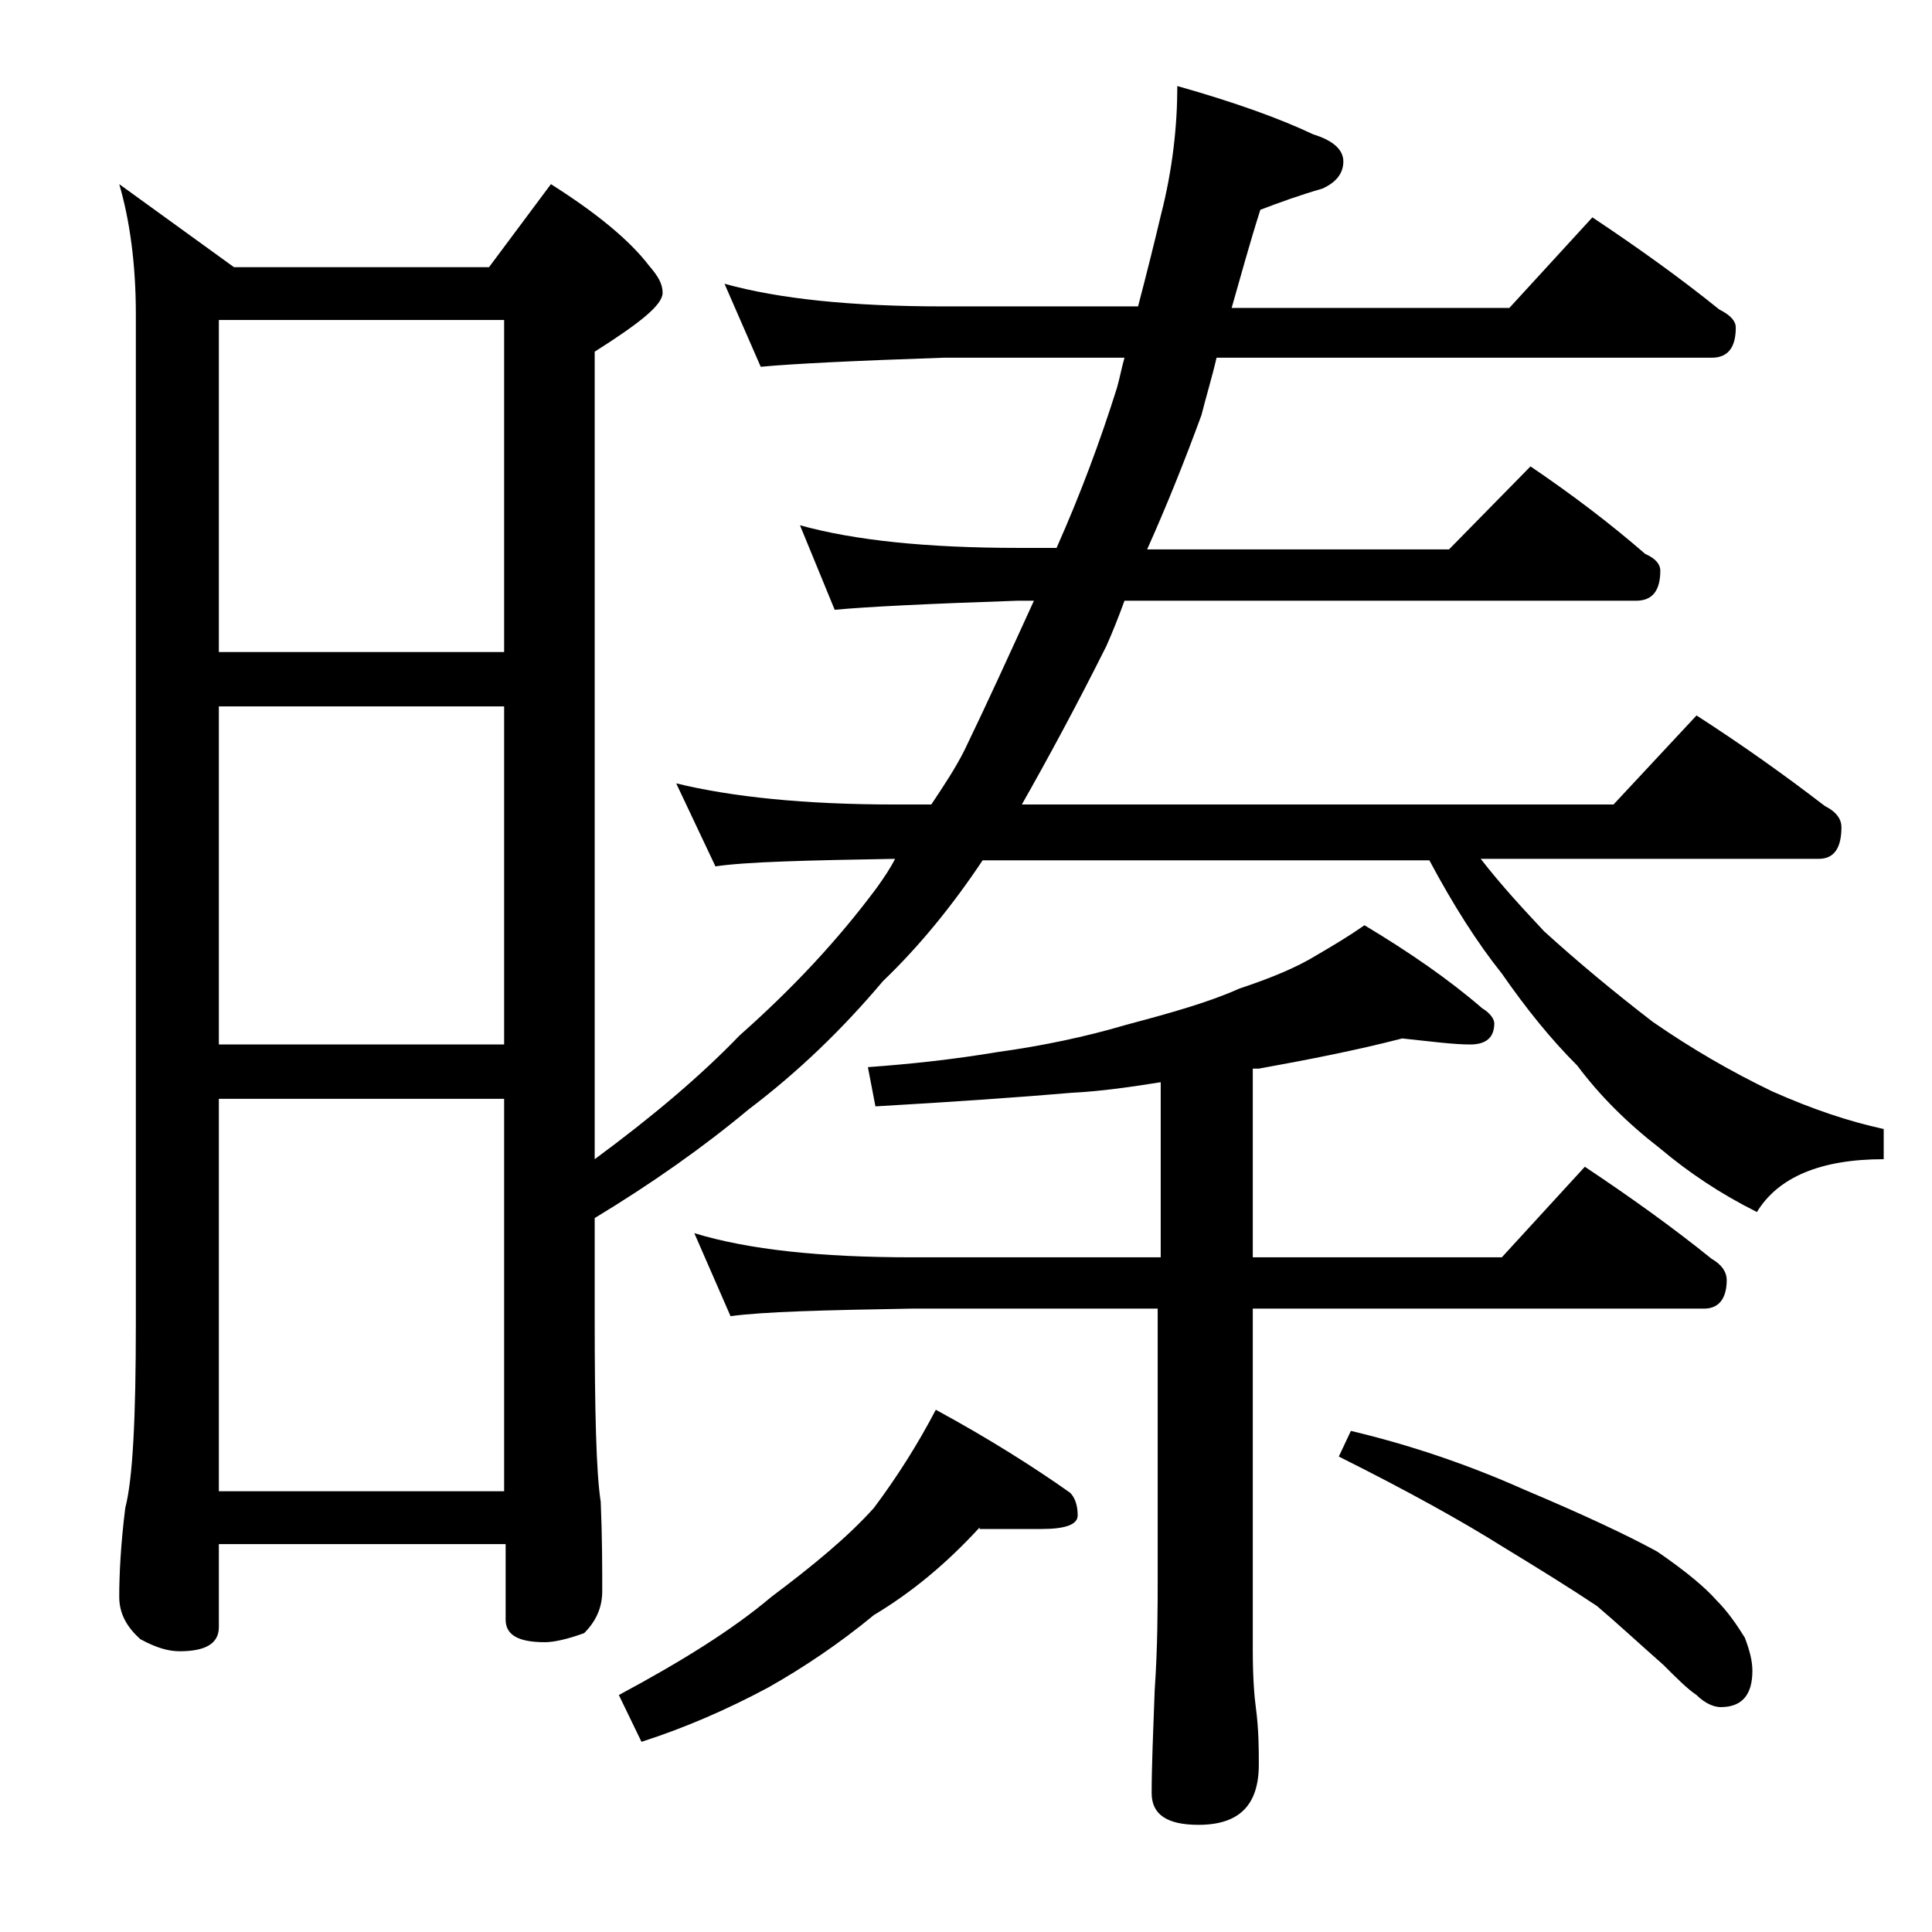 <?xml version="1.0" encoding="utf-8"?>
<!-- Generator: Adobe Illustrator 18.0.0, SVG Export Plug-In . SVG Version: 6.00 Build 0)  -->
<!DOCTYPE svg PUBLIC "-//W3C//DTD SVG 1.1//EN" "http://www.w3.org/Graphics/SVG/1.1/DTD/svg11.dtd">
<svg version="1.1" id="Layer_1" xmlns="http://www.w3.org/2000/svg" xmlns:xlink="http://www.w3.org/1999/xlink" x="0px" y="0px"
	 viewBox="0 0 128 128" enable-background="new 0 0 128 128" xml:space="preserve">
<path d="M7.9,12.2l7.6,5.5h16.9l4.1-5.5c3,1.9,5.2,3.7,6.5,5.4c0.6,0.7,0.9,1.2,0.9,1.8c0,0.8-1.5,2-4.5,3.9v53.5
	c3.8-2.8,7-5.5,9.6-8.2c3.5-3.1,6.5-6.3,9.1-9.8c0.5-0.7,0.9-1.3,1.2-1.9c-5.9,0.1-9.9,0.2-11.9,0.5l-2.6-5.5
	c3.7,0.9,8.5,1.4,14.5,1.4h2.4c0.8-1.2,1.6-2.4,2.2-3.6c1.5-3.1,3-6.4,4.6-9.9h-1.1c-5.9,0.2-10,0.4-12.1,0.6L53,34.8
	c3.6,1,8.4,1.5,14.5,1.5H70c1.6-3.6,2.9-7.1,4-10.6c0.2-0.7,0.3-1.3,0.5-2h-12c-5.9,0.2-10,0.4-12.1,0.6L48,18.8
	c3.6,1,8.4,1.5,14.5,1.5h12.9c0.6-2.3,1.1-4.3,1.5-6c0.8-3.1,1.1-6,1.1-8.6c3.9,1.1,6.9,2.2,9,3.2c1.3,0.4,2,1,2,1.8
	c0,0.8-0.5,1.4-1.4,1.8c-1.4,0.4-2.8,0.9-4.1,1.4c-0.7,2.2-1.3,4.4-1.9,6.5H100l5.5-6c3,2,5.8,4,8.4,6.1c0.8,0.4,1.1,0.8,1.1,1.2
	c0,1.3-0.5,2-1.6,2H80.6c-0.3,1.3-0.7,2.6-1,3.8c-1.1,3-2.3,6-3.6,8.9h20l5.4-5.5c2.8,1.9,5.3,3.8,7.6,5.8c0.7,0.3,1,0.7,1,1.1
	c0,1.3-0.5,2-1.6,2H74.5c-0.4,1.1-0.8,2.1-1.2,3c-2,4-3.9,7.5-5.6,10.5h39.2l5.5-5.9c3.1,2,5.9,4,8.5,6c0.8,0.4,1.1,0.9,1.1,1.4
	c0,1.4-0.5,2.1-1.5,2.1H98.1c1.4,1.8,2.8,3.3,4.2,4.8c2.2,2,4.6,4,7.2,6c2.6,1.8,5.2,3.3,7.9,4.6c2.7,1.2,5.1,2,7.4,2.5v2
	c-4.2,0-7,1.2-8.4,3.5c-2.4-1.2-4.5-2.6-6.4-4.2c-2.2-1.7-4-3.5-5.5-5.5c-1.8-1.8-3.4-3.8-5-6.1c-1.6-2-3.2-4.5-4.8-7.5H65.1
	c-2,3-4.2,5.7-6.6,8c-2.7,3.2-5.6,6-8.9,8.5c-3,2.5-6.4,4.9-10.2,7.2v6.6c0,6.2,0.1,10.3,0.4,12.2c0.1,2.4,0.1,4.4,0.1,5.9
	c0,1.1-0.4,2-1.2,2.8c-1.1,0.4-2,0.6-2.6,0.6c-1.8,0-2.6-0.5-2.6-1.5v-5H14.5v5.5c0,1.1-0.9,1.6-2.6,1.6c-0.7,0-1.5-0.2-2.6-0.8
	c-0.9-0.8-1.4-1.7-1.4-2.8c0-1.5,0.1-3.5,0.4-5.9C8.8,98,9,93.9,9,87.7V20.8C9,17.5,8.6,14.6,7.9,12.2z M14.5,43.2h18.9v-22H14.5
	V43.2z M14.5,69.2h18.9V46.8H14.5V69.2z M14.5,98.8h18.9v-26H14.5V98.8z M64.9,101.2c-2.2,2.4-4.5,4.3-7,5.8c-2.3,1.9-4.7,3.5-7,4.8
	c-2.8,1.5-5.6,2.7-8.4,3.6l-1.5-3.1c4.1-2.2,7.5-4.3,10.1-6.5c2.8-2.1,5.1-4,6.8-5.9c1.5-2,2.9-4.2,4.1-6.5c3.5,1.9,6.5,3.8,8.9,5.5
	c0.3,0.3,0.5,0.8,0.5,1.5c0,0.6-0.8,0.9-2.4,0.9H64.9z M92.9,68.8c-3.1,0.8-6.2,1.4-9.5,2H83v12.5h16.5l5.5-6c3,2,5.8,4,8.4,6.1
	c0.7,0.4,1,0.9,1,1.4c0,1.2-0.5,1.9-1.5,1.9H83v22.6c0,1.8,0.1,3.1,0.2,3.8c0.2,1.5,0.2,2.8,0.2,3.8c0,2.7-1.3,4-4,4
	c-2.1,0-3.1-0.7-3.1-2.1c0-1.8,0.1-4,0.2-6.8c0.2-2.9,0.2-5.5,0.2-7.6V86.7H60.4c-5.8,0.1-9.8,0.2-12,0.5L46,81.7
	c3.6,1.1,8.4,1.6,14.4,1.6h16.5V71.7C75,72,73,72.3,71,72.4c-3.5,0.3-7.8,0.6-13,0.9l-0.5-2.6c2.8-0.2,5.6-0.5,8.6-1
	c2.9-0.4,5.8-1,8.5-1.8c3-0.8,5.5-1.5,7.5-2.4c2.1-0.7,3.8-1.4,5.1-2.2c1.2-0.7,2.2-1.3,3.2-2c3,1.8,5.6,3.6,7.8,5.5
	c0.5,0.3,0.8,0.7,0.8,1c0,0.9-0.5,1.4-1.6,1.4C96.3,69.2,94.8,69,92.9,68.8z M89.5,94.8c3.8,0.9,7.7,2.2,11.5,3.9
	c3.8,1.6,6.8,3,8.8,4.1c1.9,1.3,3.2,2.4,3.9,3.2c0.8,0.8,1.4,1.7,1.9,2.5c0.3,0.8,0.5,1.5,0.5,2.2c0,1.6-0.7,2.4-2.1,2.4
	c-0.4,0-1-0.2-1.6-0.8c-0.6-0.4-1.3-1.1-2.2-2c-1.7-1.5-3.1-2.8-4.4-3.9c-1.8-1.2-3.9-2.5-6.2-3.9c-2.7-1.7-6.3-3.7-10.9-6
	L89.5,94.8z"/>
</svg>
